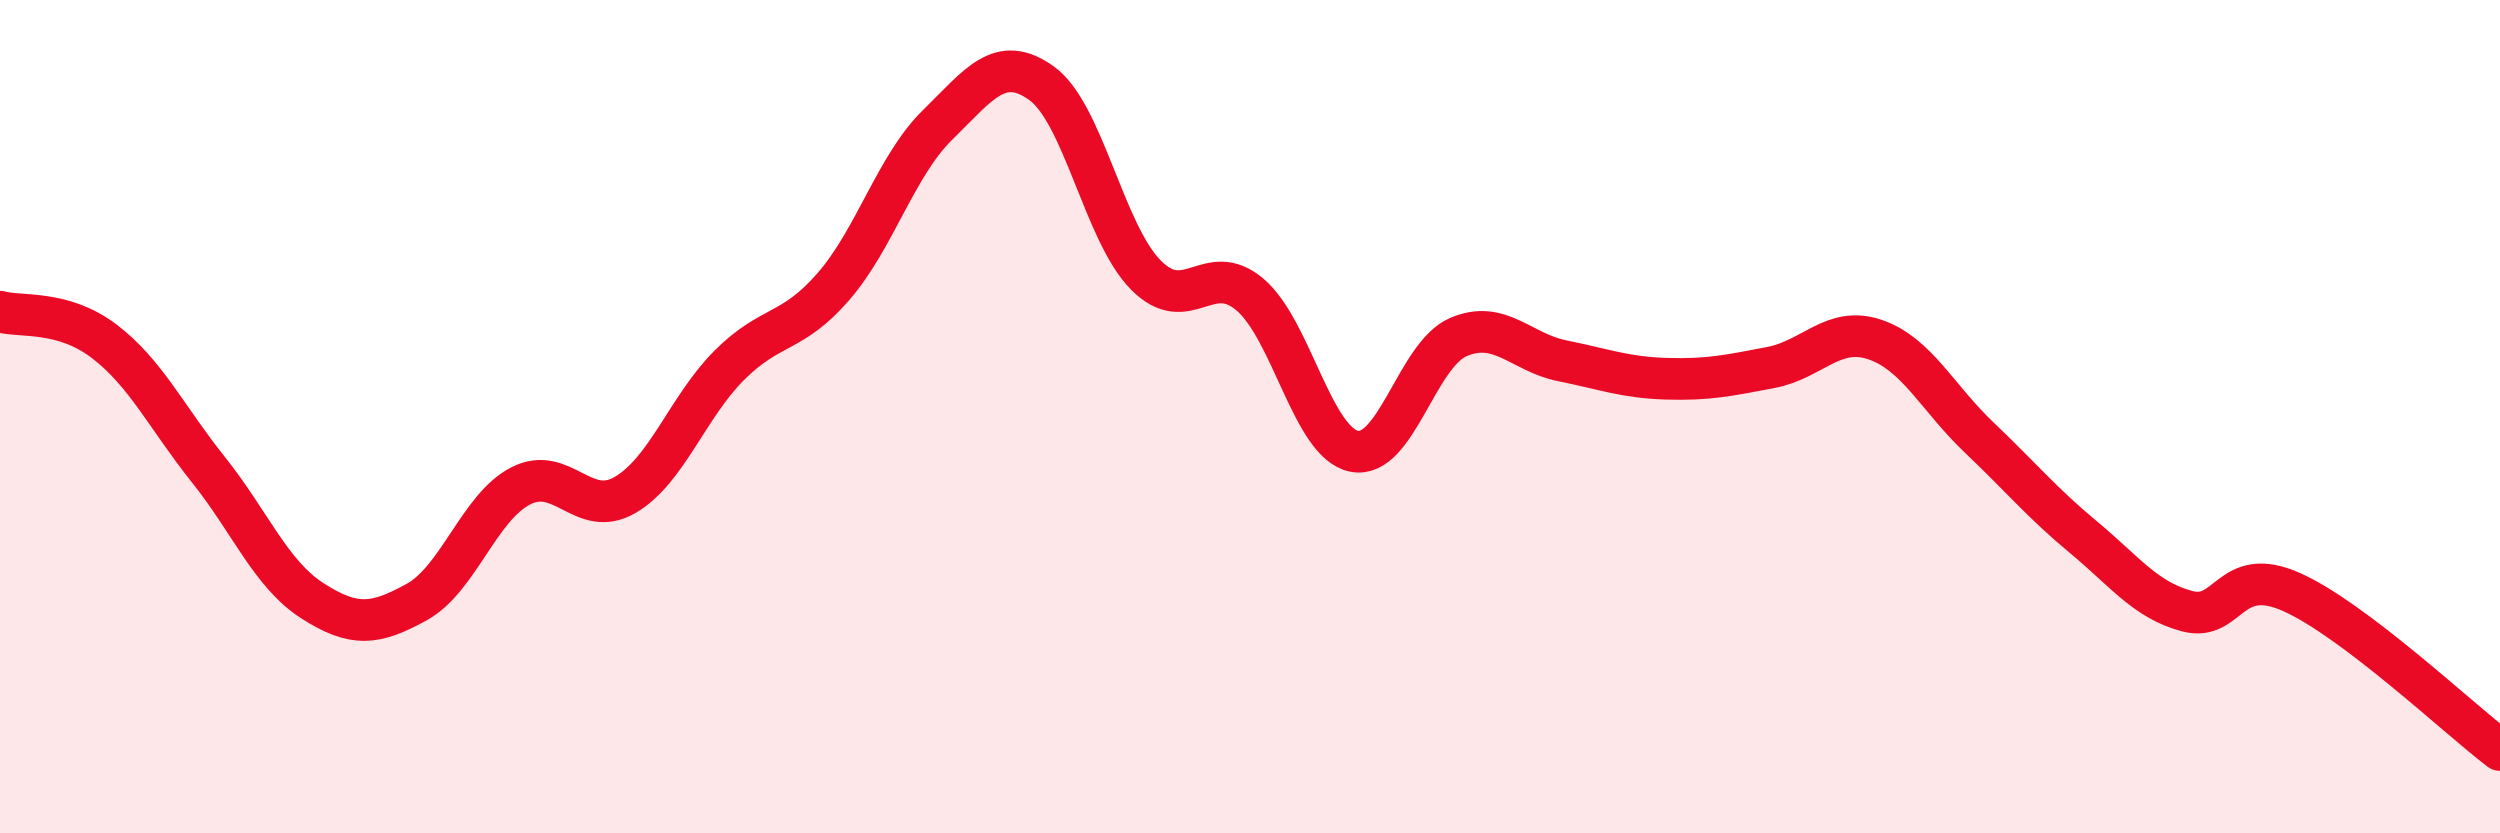 
    <svg width="60" height="20" viewBox="0 0 60 20" xmlns="http://www.w3.org/2000/svg">
      <path
        d="M 0,7.48 C 0.5,7.62 1.5,7.43 2.5,8.19 C 3.5,8.95 4,10.02 5,11.27 C 6,12.52 6.5,13.78 7.5,14.42 C 8.5,15.06 9,15 10,14.45 C 11,13.9 11.5,12.17 12.5,11.66 C 13.5,11.15 14,12.46 15,11.88 C 16,11.3 16.5,9.77 17.5,8.77 C 18.5,7.77 19,8.03 20,6.88 C 21,5.73 21.5,3.98 22.5,3 C 23.5,2.02 24,1.28 25,2 C 26,2.72 26.5,5.59 27.5,6.6 C 28.5,7.61 29,6.22 30,7.07 C 31,7.92 31.5,10.63 32.5,10.83 C 33.5,11.03 34,8.52 35,8.09 C 36,7.66 36.5,8.46 37.5,8.66 C 38.5,8.86 39,9.06 40,9.09 C 41,9.12 41.5,9.01 42.5,8.82 C 43.5,8.63 44,7.81 45,8.15 C 46,8.49 46.5,9.55 47.5,10.5 C 48.5,11.45 49,12.06 50,12.89 C 51,13.72 51.5,14.41 52.5,14.67 C 53.5,14.93 53.5,13.54 55,14.21 C 56.5,14.88 59,17.24 60,18L60 20L0 20Z"
        fill="#EB0A25"
        opacity="0.1"
        stroke-linecap="round"
        stroke-linejoin="round"
      />
      <path
        d="M 0,7.48 C 0.5,7.62 1.5,7.43 2.5,8.19 C 3.5,8.95 4,10.02 5,11.27 C 6,12.52 6.5,13.78 7.5,14.42 C 8.5,15.06 9,15 10,14.45 C 11,13.9 11.5,12.17 12.5,11.66 C 13.5,11.15 14,12.46 15,11.88 C 16,11.3 16.5,9.77 17.5,8.77 C 18.5,7.77 19,8.03 20,6.88 C 21,5.73 21.5,3.98 22.5,3 C 23.5,2.02 24,1.28 25,2 C 26,2.72 26.5,5.59 27.5,6.6 C 28.5,7.61 29,6.22 30,7.07 C 31,7.92 31.5,10.63 32.5,10.83 C 33.5,11.03 34,8.52 35,8.09 C 36,7.66 36.5,8.46 37.5,8.66 C 38.5,8.86 39,9.06 40,9.09 C 41,9.12 41.5,9.01 42.5,8.82 C 43.5,8.63 44,7.81 45,8.15 C 46,8.49 46.5,9.55 47.5,10.5 C 48.5,11.45 49,12.06 50,12.89 C 51,13.72 51.5,14.41 52.5,14.67 C 53.5,14.93 53.5,13.54 55,14.21 C 56.5,14.88 59,17.24 60,18"
        stroke="#EB0A25"
        stroke-width="1"
        fill="none"
        stroke-linecap="round"
        stroke-linejoin="round"
      />
    </svg>
  